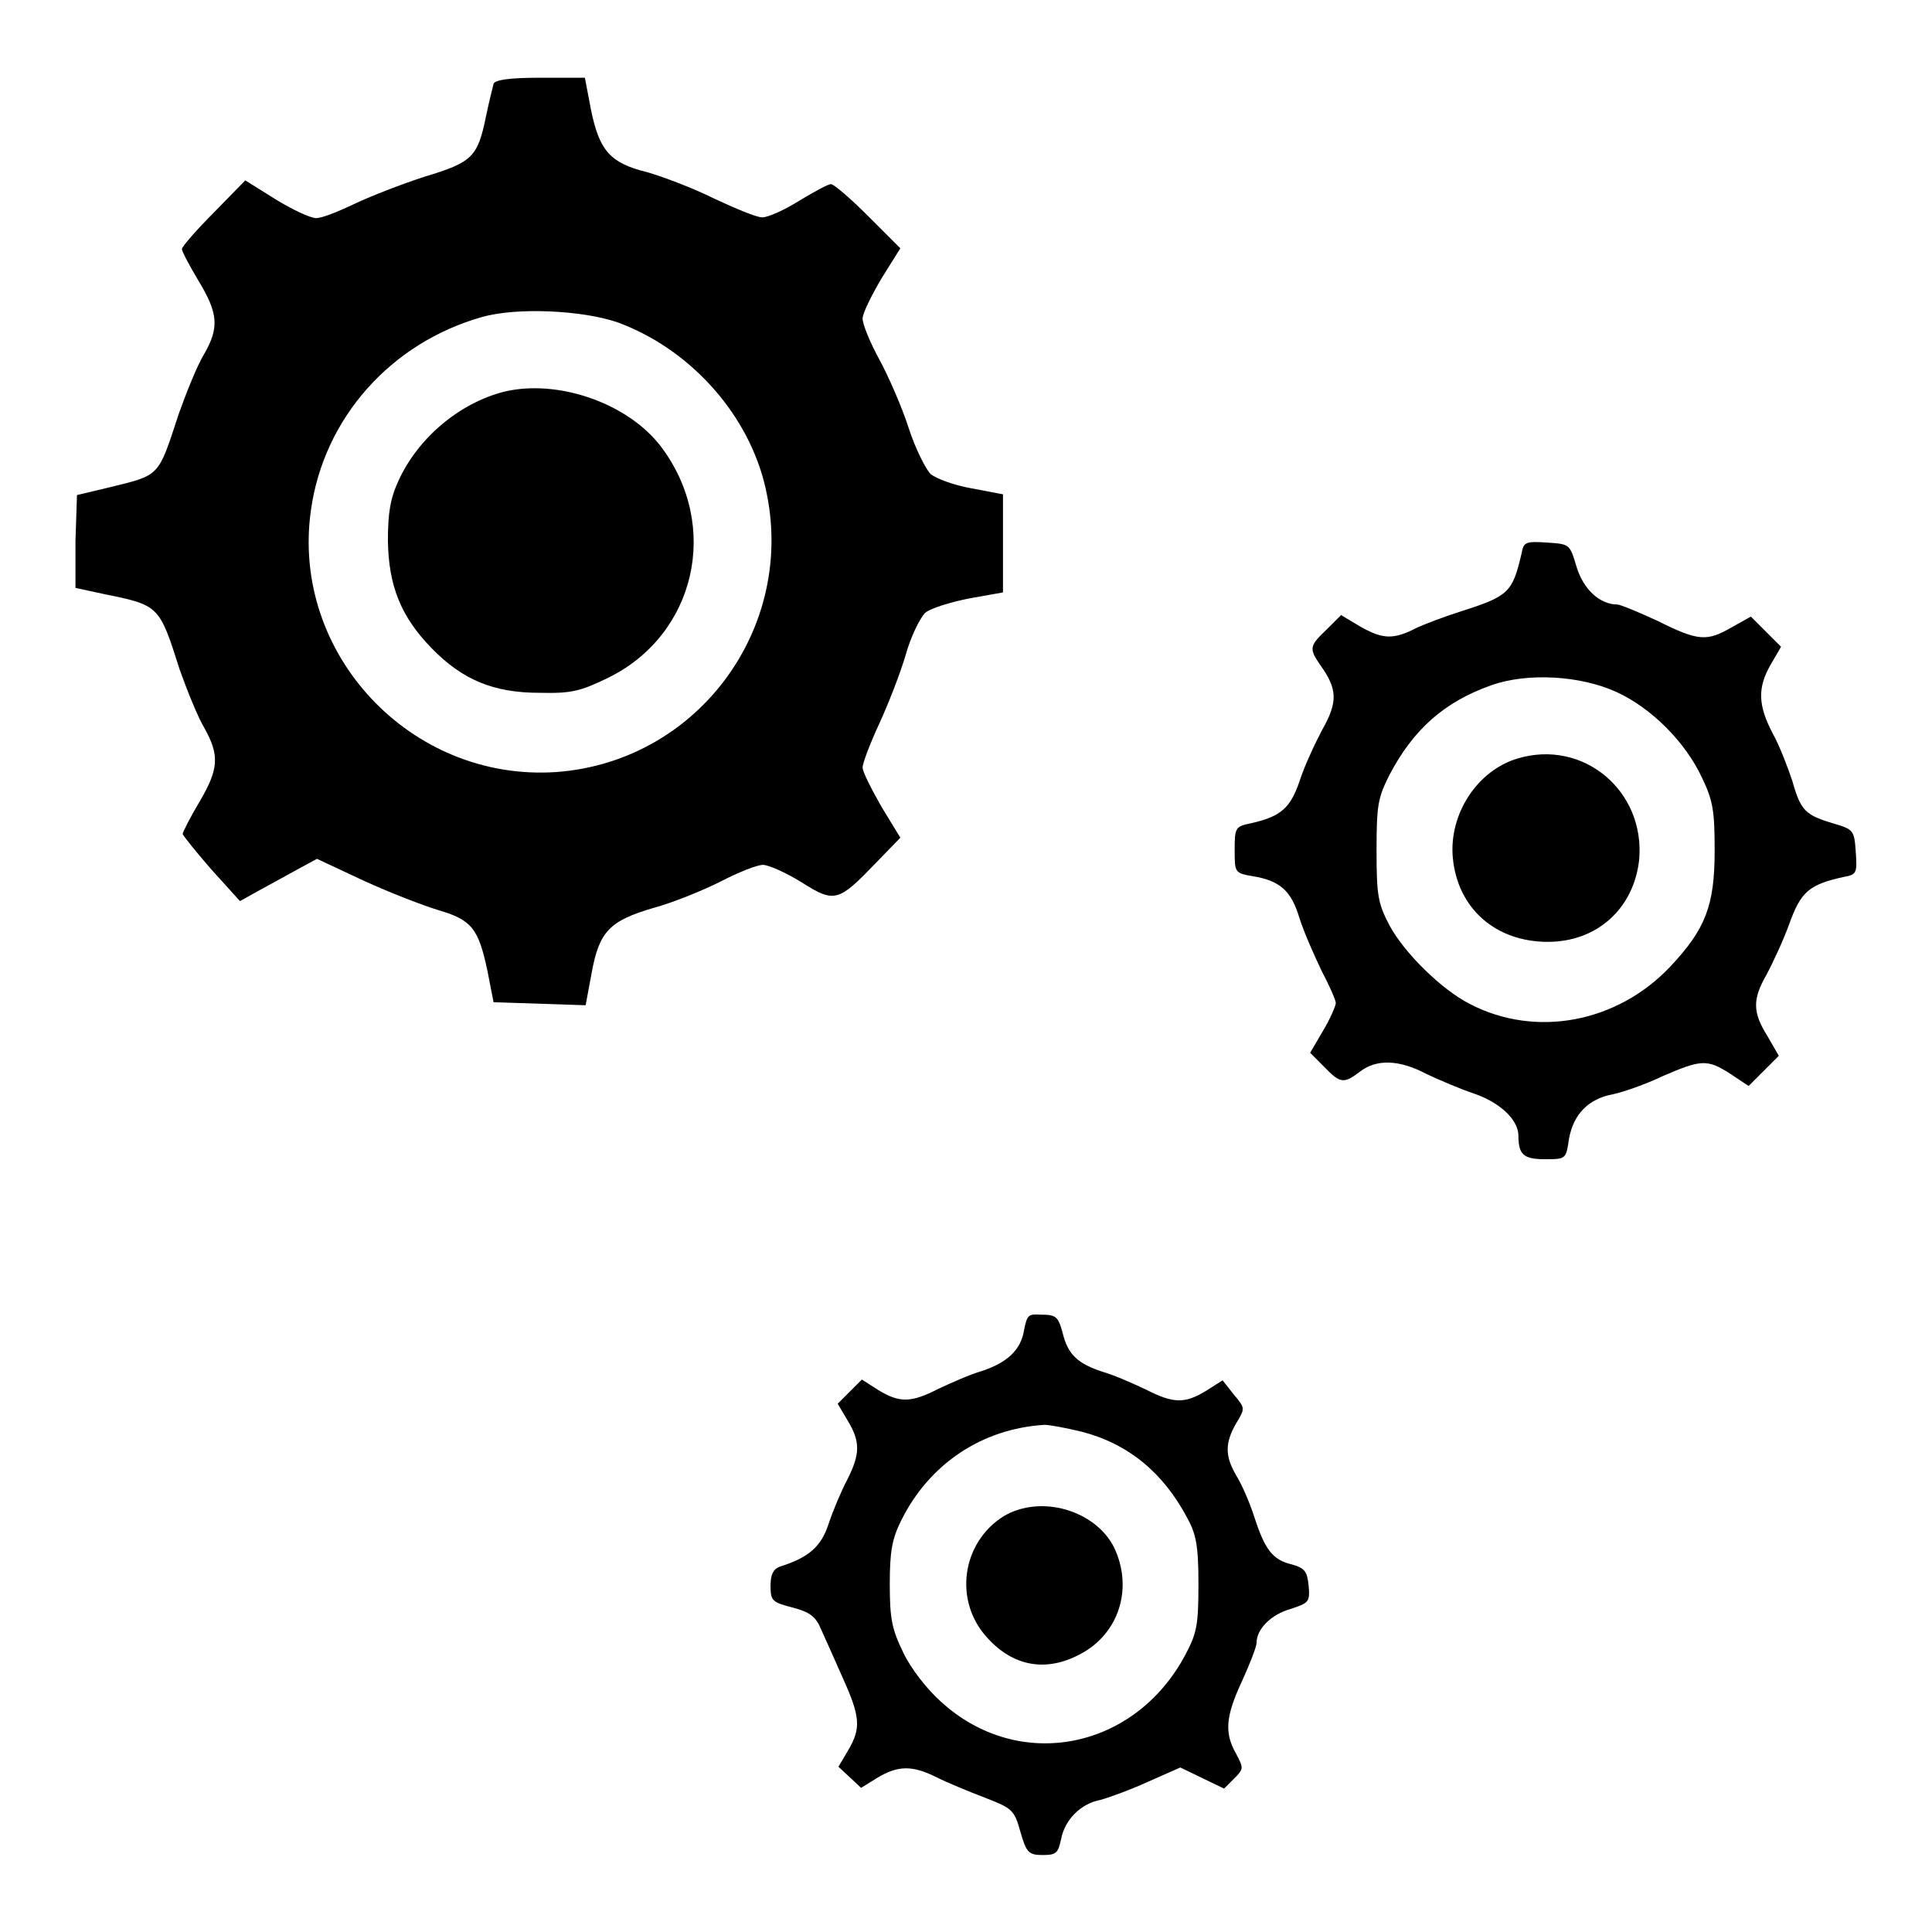 <?xml version="1.0" encoding="utf-8"?>
<!-- Svg Vector Icons : http://www.onlinewebfonts.com/icon -->
<!DOCTYPE svg PUBLIC "-//W3C//DTD SVG 1.1//EN" "http://www.w3.org/Graphics/SVG/1.1/DTD/svg11.dtd">
<svg version="1.1" xmlns="http://www.w3.org/2000/svg" xmlns:xlink="http://www.w3.org/1999/xlink" x="0px" y="0px" viewBox="0 0 256 256" enable-background="new 0 0 256 256" xml:space="preserve">
<g><g><g><path fill="#000000" d="M65.4,11.1c-0.1,0.4-0.6,2.4-1,4.3c-1.1,5.4-1.8,6.1-8.1,8c-3.1,1-7.2,2.6-9.3,3.6s-4.3,1.9-5.1,1.9c-0.8,0-3.3-1.2-5.4-2.5l-4-2.5l-4.2,4.3c-2.3,2.3-4.2,4.5-4.2,4.8s1,2.2,2.2,4.2c2.6,4.3,2.8,6.2,0.7,9.8c-0.9,1.5-2.3,5-3.3,7.8c-2.8,8.5-2.4,8.1-9.3,9.8l-4.2,1l-0.2,6.1L10,77.9l3.7,0.8c7.4,1.5,7.4,1.5,10.1,10c1,2.8,2.4,6.3,3.3,7.8c2,3.6,1.9,5.4-0.7,9.8c-1.2,2-2.2,4-2.2,4.2c0.1,0.3,1.8,2.4,3.8,4.7l3.8,4.2l2.7-1.5c1.5-0.8,3.8-2.1,5.1-2.8l2.4-1.3l6.2,2.9c3.5,1.6,7.9,3.3,9.9,3.9c4.4,1.3,5.3,2.4,6.5,8.1l0.8,4.1l6.1,0.2l6.1,0.2l0.8-4.3c1-5.5,2.4-6.9,8.2-8.6c2.6-0.7,6.5-2.3,8.9-3.5c2.3-1.2,4.8-2.2,5.6-2.2c0.7,0,3,1,5.1,2.3c4.4,2.8,4.9,2.6,9.9-2.6l3.2-3.3l-2.5-4.1c-1.3-2.3-2.5-4.6-2.5-5.2c0-0.6,1-3.2,2.2-5.8c1.2-2.6,2.8-6.7,3.5-9.1c0.7-2.5,1.9-4.9,2.6-5.6c0.7-0.6,3.3-1.4,5.8-1.9l4.5-0.8V72v-6.5l-4.2-0.8c-2.3-0.4-4.7-1.3-5.4-1.9c-0.6-0.6-2-3.3-2.9-6.1c-0.9-2.8-2.7-6.9-3.9-9.1c-1.2-2.2-2.2-4.6-2.2-5.4c0-0.7,1.2-3.1,2.5-5.3l2.5-4l-4.3-4.3c-2.3-2.3-4.5-4.2-4.9-4.2c-0.4,0-2.2,1-4.2,2.2c-1.9,1.2-4.1,2.2-4.9,2.2c-0.8,0-3.6-1.2-6.4-2.5c-2.8-1.4-6.8-2.9-8.9-3.5c-4.9-1.2-6.3-2.9-7.4-8.3l-0.8-4.2h-6C67.4,10.3,65.6,10.6,65.4,11.1z M81.8,42.7c9.3,3.4,16.9,11.6,19.4,21c4.9,18.7-8.3,37.2-27.5,38.6c-19.3,1.3-35.2-15.7-32.5-34.7C42.9,55.4,51.8,45.4,63.9,42C68.5,40.7,77.1,41.1,81.8,42.7z"/><path fill="#000000" d="M66.8,51.9c-5.9,1.5-11.4,6.1-14,11.8c-1.1,2.4-1.4,4.3-1.4,8c0.1,5.9,1.7,10,5.8,14.2c4.1,4.2,8.2,5.9,14.3,5.9c4.2,0.1,5.4-0.2,9.1-2c11.6-5.7,14.9-20.1,7-30.6C83.2,53.4,73.9,50.2,66.8,51.9z"/><path fill="#000000" d="M201.6,73.4c-1.2,5.1-1.7,5.6-8,7.6c-1.9,0.6-4.6,1.6-5.9,2.2c-3.1,1.6-4.5,1.5-7.5-0.2l-2.5-1.5l-1.9,1.9c-2.3,2.2-2.4,2.5-0.8,4.8c2.2,3.1,2.3,4.8,0.2,8.5c-1,1.9-2.4,4.9-3,6.8c-1.2,3.5-2.4,4.7-6.5,5.6c-2,0.4-2.1,0.6-2.1,3.5c0,3,0,3.1,2.4,3.5c3.6,0.6,5.1,1.9,6.2,5.6c0.6,1.9,2,5,2.9,6.9c1,1.9,1.9,3.9,1.9,4.3c0,0.4-0.8,2.2-1.7,3.7l-1.7,2.9l1.9,1.9c2.1,2.2,2.6,2.2,4.7,0.6c2.2-1.7,5.2-1.6,8.8,0.3c1.7,0.8,4.5,2,6.3,2.6c3.5,1.2,5.9,3.5,5.9,5.6c0,2.5,0.7,3.1,3.5,3.1c2.8,0,2.8,0,3.2-2.7c0.6-3.3,2.6-5.3,5.8-5.9c1.4-0.3,4.3-1.3,6.6-2.4c5.1-2.2,5.9-2.3,9-0.3l2.4,1.6l2-2l2-2l-1.5-2.6c-2-3.2-2-4.9-0.1-8.2c0.8-1.5,2.2-4.5,3-6.7c1.5-4.2,2.6-5.2,7.2-6.2c1.7-0.3,1.8-0.5,1.6-3.3c-0.2-2.9-0.3-3-3-3.8c-3.7-1.1-4.3-1.7-5.4-5.6c-0.6-1.8-1.7-4.7-2.6-6.3c-2-3.8-2-6.1-0.3-9.1l1.4-2.4l-2-2l-2-2l-2.5,1.4c-3.3,1.9-4.4,1.9-9.8-0.8c-2.6-1.2-5-2.2-5.4-2.2c-2.3,0-4.5-2-5.4-5c-0.9-3-0.9-3-3.8-3.2C202.1,71.7,201.9,71.8,201.6,73.4z M214.2,91.7c4.6,2.1,9.1,6.6,11.3,11.3c1.5,3.1,1.7,4.5,1.7,9.7c0,7.3-1.2,10.4-5.9,15.4c-7,7.4-17.8,9.5-26.6,4.9c-3.7-1.9-8.6-6.7-10.6-10.4c-1.5-2.9-1.7-3.9-1.7-9.9c0-6.1,0.2-7,1.7-10c3.2-6.1,7.3-9.7,13.5-11.9C202.4,89.1,209.4,89.5,214.2,91.7z"/><path fill="#000000" d="M201.1,100.5c-5.4,1.6-9.1,7.4-8.6,13.1c0.6,6.7,5.6,11.2,12.6,11.2c6.5,0,11.4-4.4,12.1-10.9C218,104.8,209.8,97.9,201.1,100.5z"/><path fill="#000000" d="M135.7,176.2c-0.4,2.7-2.3,4.4-5.7,5.5c-1.4,0.4-3.9,1.5-5.6,2.3c-3.7,1.9-5.2,1.9-8,0.2l-2.2-1.4l-1.6,1.6L111,186l1.3,2.2c1.7,2.8,1.7,4.4,0,7.8c-0.8,1.5-1.9,4.1-2.5,5.9c-1,3.1-2.7,4.5-6.5,5.7c-0.8,0.3-1.2,1-1.2,2.5c0,2,0.2,2.2,2.9,2.9c2.3,0.6,3.1,1.2,3.8,2.9c0.5,1.1,1.8,4,2.9,6.5c2.3,5.1,2.4,6.6,0.7,9.5l-1.3,2.2l1.5,1.4l1.5,1.4l2.1-1.3c2.8-1.7,4.7-1.7,7.9-0.1c1.4,0.7,4.3,1.9,6.4,2.7c3.6,1.4,3.9,1.6,4.7,4.5c0.8,2.8,1.1,3.1,3,3.1c1.8,0,2-0.3,2.4-2.1c0.5-2.6,2.6-4.7,5.2-5.2c1.1-0.3,3.9-1.3,6.3-2.4l4.3-1.9l2.9,1.4l2.9,1.4l1.3-1.3c1.3-1.3,1.3-1.4,0.3-3.3c-1.6-2.8-1.4-5,0.8-9.7c1-2.2,1.9-4.5,1.9-5c0-1.9,2-3.8,4.5-4.5c2.4-0.8,2.6-0.9,2.4-3.1c-0.2-1.9-0.5-2.3-2.2-2.8c-2.6-0.6-3.6-2-5-6.3c-0.6-1.9-1.7-4.4-2.4-5.5c-1.5-2.6-1.5-4.3,0-6.9c1.2-2,1.2-2-0.3-3.8l-1.5-1.9l-2.2,1.4c-2.8,1.7-4.3,1.7-8-0.2c-1.7-0.8-4.2-1.9-5.6-2.3c-3.4-1.1-4.7-2.3-5.4-5.2c-0.6-2.2-0.9-2.4-2.9-2.4C136.3,174.1,136.1,174.2,135.7,176.2z M143.3,189.7c6.2,1.6,10.8,5.4,14,11.4c1.2,2.2,1.5,3.7,1.5,8.8c0,5.3-0.2,6.5-1.7,9.3c-6.7,12.7-22.1,15.7-32.4,6.3c-1.9-1.7-4-4.4-5-6.5c-1.5-3.1-1.8-4.4-1.8-9.1c0-4.3,0.3-6,1.5-8.4c3.7-7.5,10.7-12.2,19-12.7C139.1,188.8,141.2,189.2,143.3,189.7z"/><path fill="#000000" d="M133,200.9c-5.6,3.5-6.7,11.3-2.1,16.2c3.4,3.7,7.7,4.5,12.2,2.1c5.2-2.7,7.1-8.8,4.5-14.2C145.1,200.1,137.9,198,133,200.9z"/></g></g></g>
</svg>